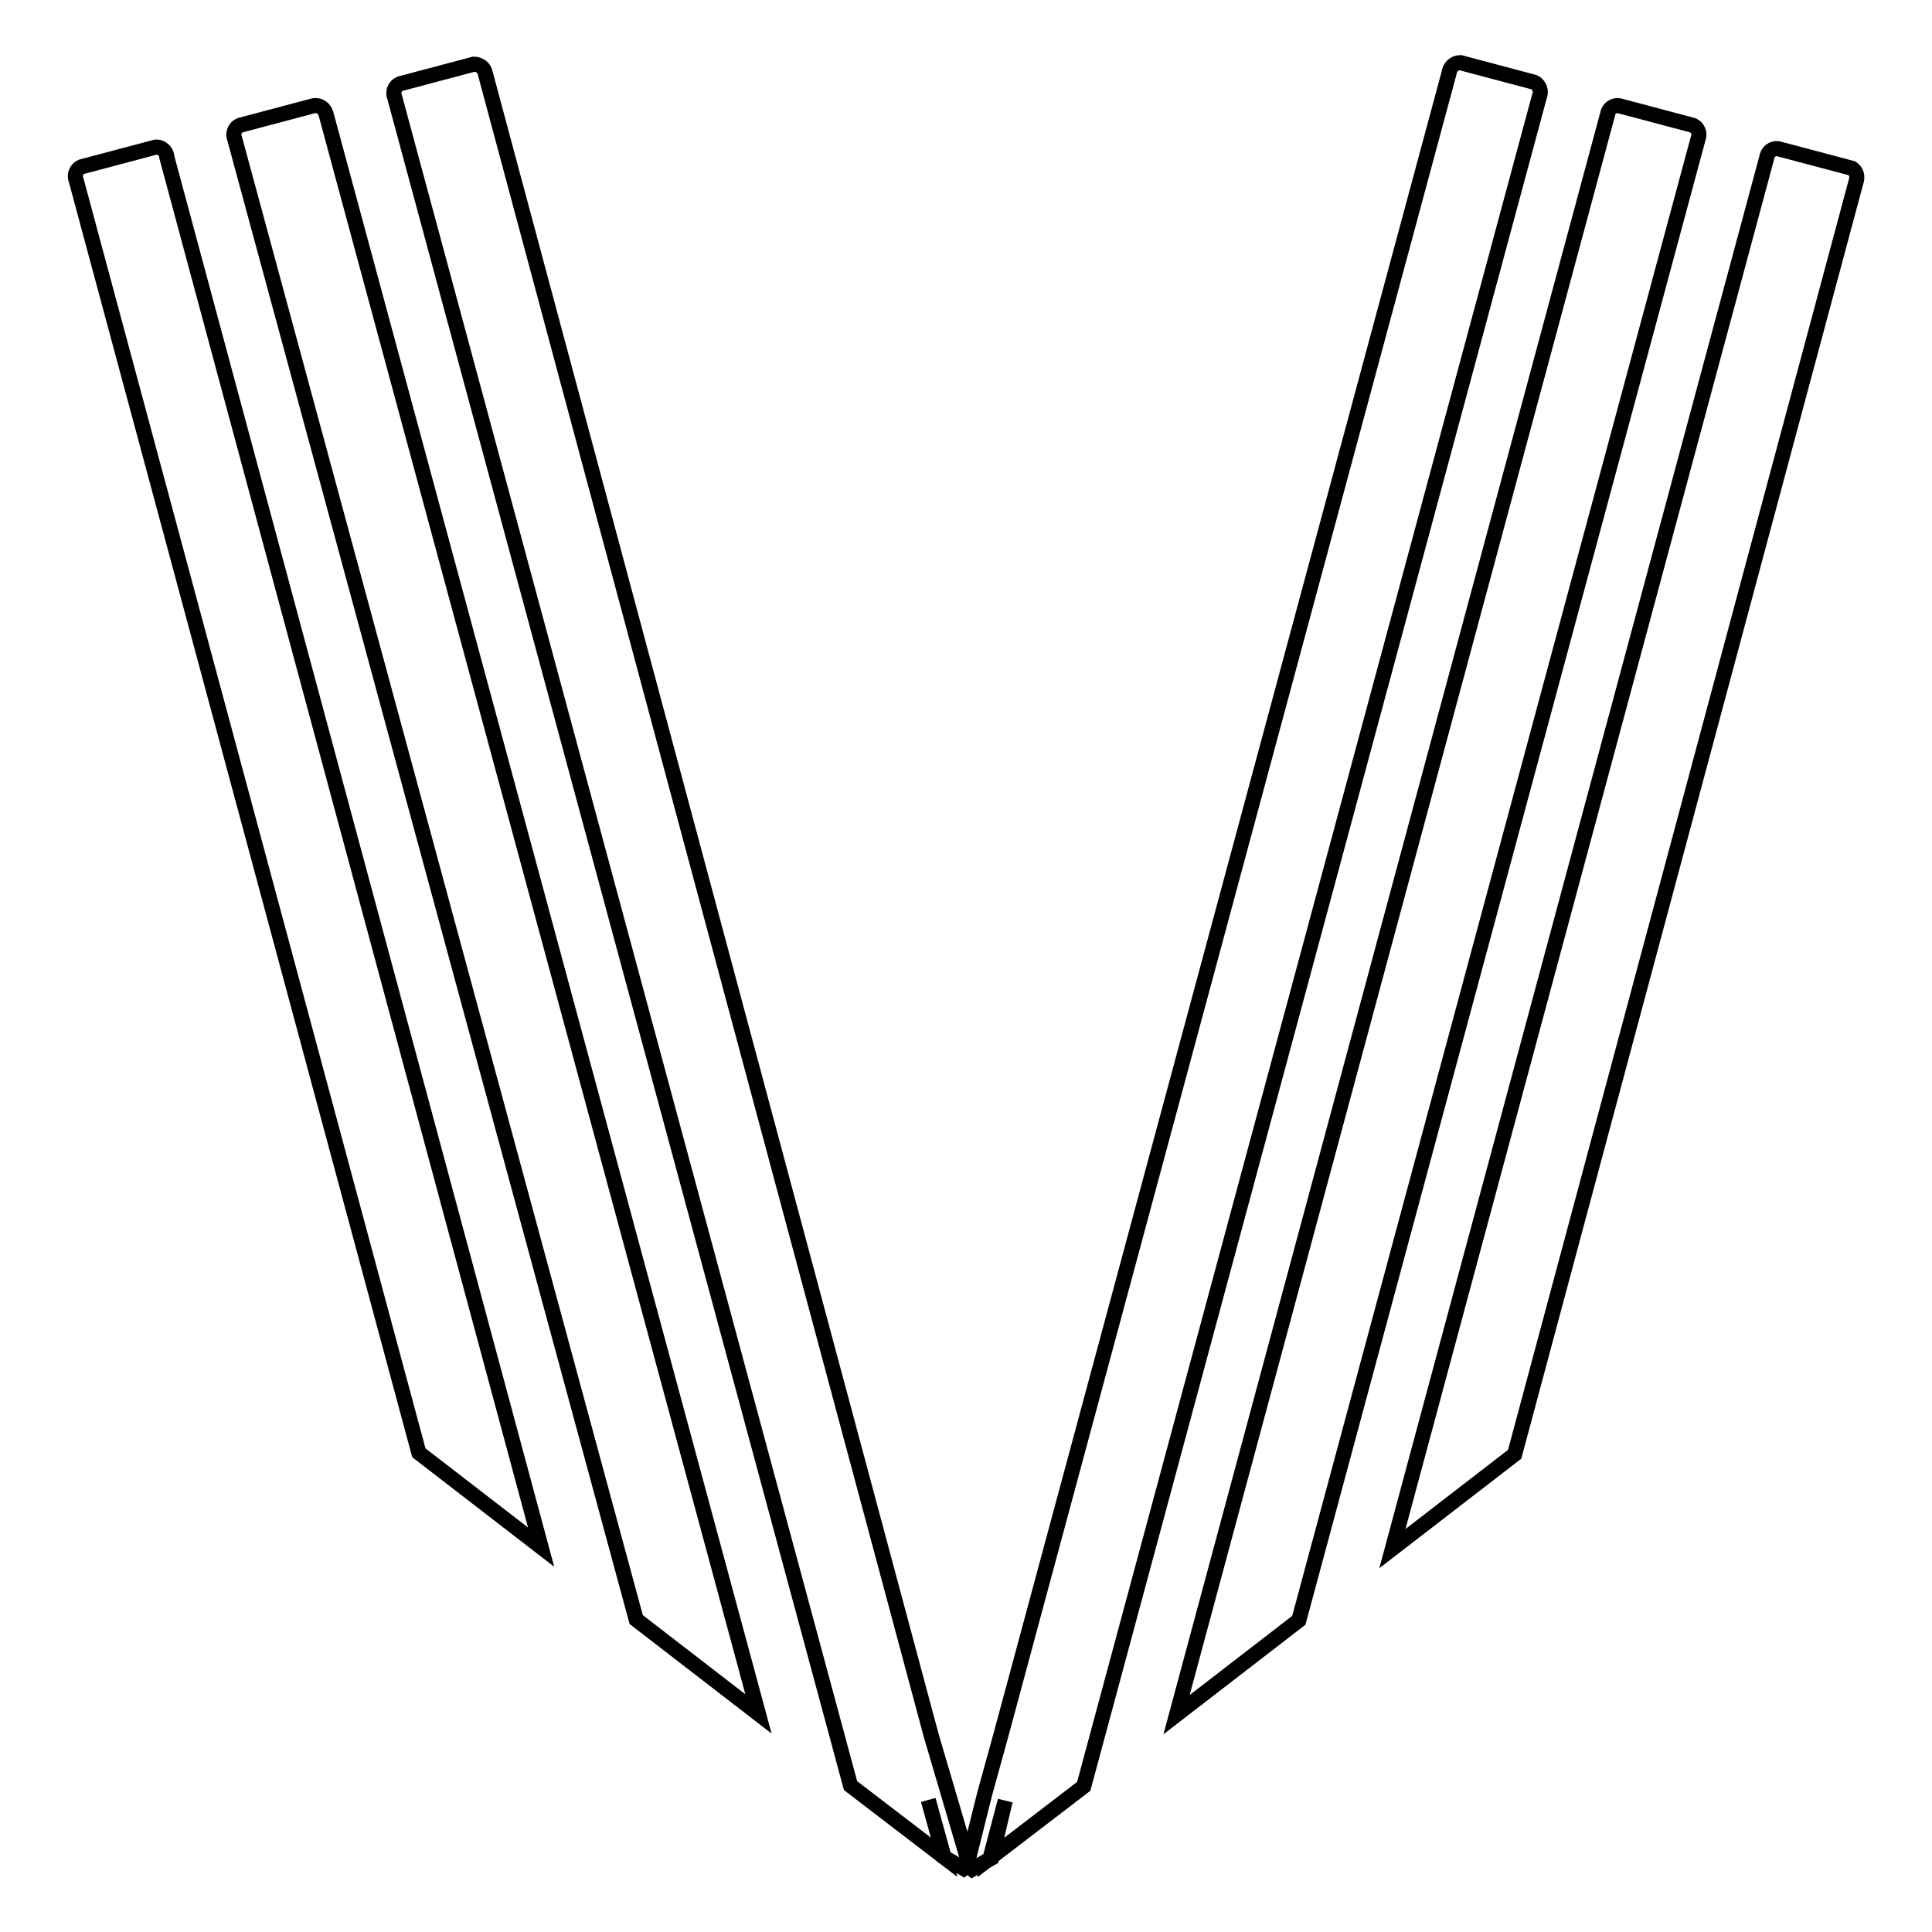 <?xml version="1.0" encoding="utf-8"?>
<!-- Svg Vector Icons : http://www.onlinewebfonts.com/icon -->
<!DOCTYPE svg PUBLIC "-//W3C//DTD SVG 1.1//EN" "http://www.w3.org/Graphics/SVG/1.1/DTD/svg11.dtd">
<svg version="1.1" xmlns="http://www.w3.org/2000/svg" xmlns:xlink="http://www.w3.org/1999/xlink" x="0px" y="0px" viewBox="0 0 256 256" enable-background="new 0 0 256 256" xml:space="preserve">
<g> <path stroke-width="2" fill-opacity="0" stroke="#000000"  d="M20.6,19.5l-9.8,2.6c-0.7,0.3-1,1.1-0.7,1.8l45.4,168.6L71.7,205L22.1,20.8C22.1,20.1,21.4,19.4,20.6,19.5 C20.6,19.5,20.6,19.5,20.6,19.5z M41.6,14l-9.8,2.6c-0.7,0.3-1,1.1-0.7,1.8l53.2,196.2l16.2,12.5l-57.3-212 C43,14.4,42.4,13.9,41.6,14z M125.7,237.8l-2.3-7.8L64.3,9.7c-0.1-0.7-0.8-1.2-1.5-1.2l-9.8,2.6c-0.7,0.3-1,1.1-0.7,1.8l60.4,223.7 l12.4,9.5l-2.1-7.6l2.1,7.6l2.6,1.5c0.4-0.3,0.6-0.8,0.5-1.3L125.7,237.8z M245.4,22.3l-9.8-2.6c-0.7-0.1-1.4,0.4-1.5,1.2 l-49.6,184.3l16.2-12.5l45.2-168.5C246.2,23.4,246,22.7,245.4,22.3z M224.3,16.6l-9.8-2.6c-0.7-0.1-1.4,0.4-1.5,1.2l-57.1,212 l16.2-12.5L225,18.4C225.3,17.7,225,16.9,224.3,16.6z M203.3,10.9l-9.8-2.6c-0.8,0-1.4,0.6-1.5,1.4c0,0,0,0,0,0L132.6,230l-2.1,7.6 l-2.2,8.8c-0.1,0.5,0.1,1,0.5,1.3l2.6-1.5l1.8-7.6l-2,7.6l12.4-9.5L204,12.7C204.3,12,203.9,11.2,203.3,10.9z"/></g>
</svg>